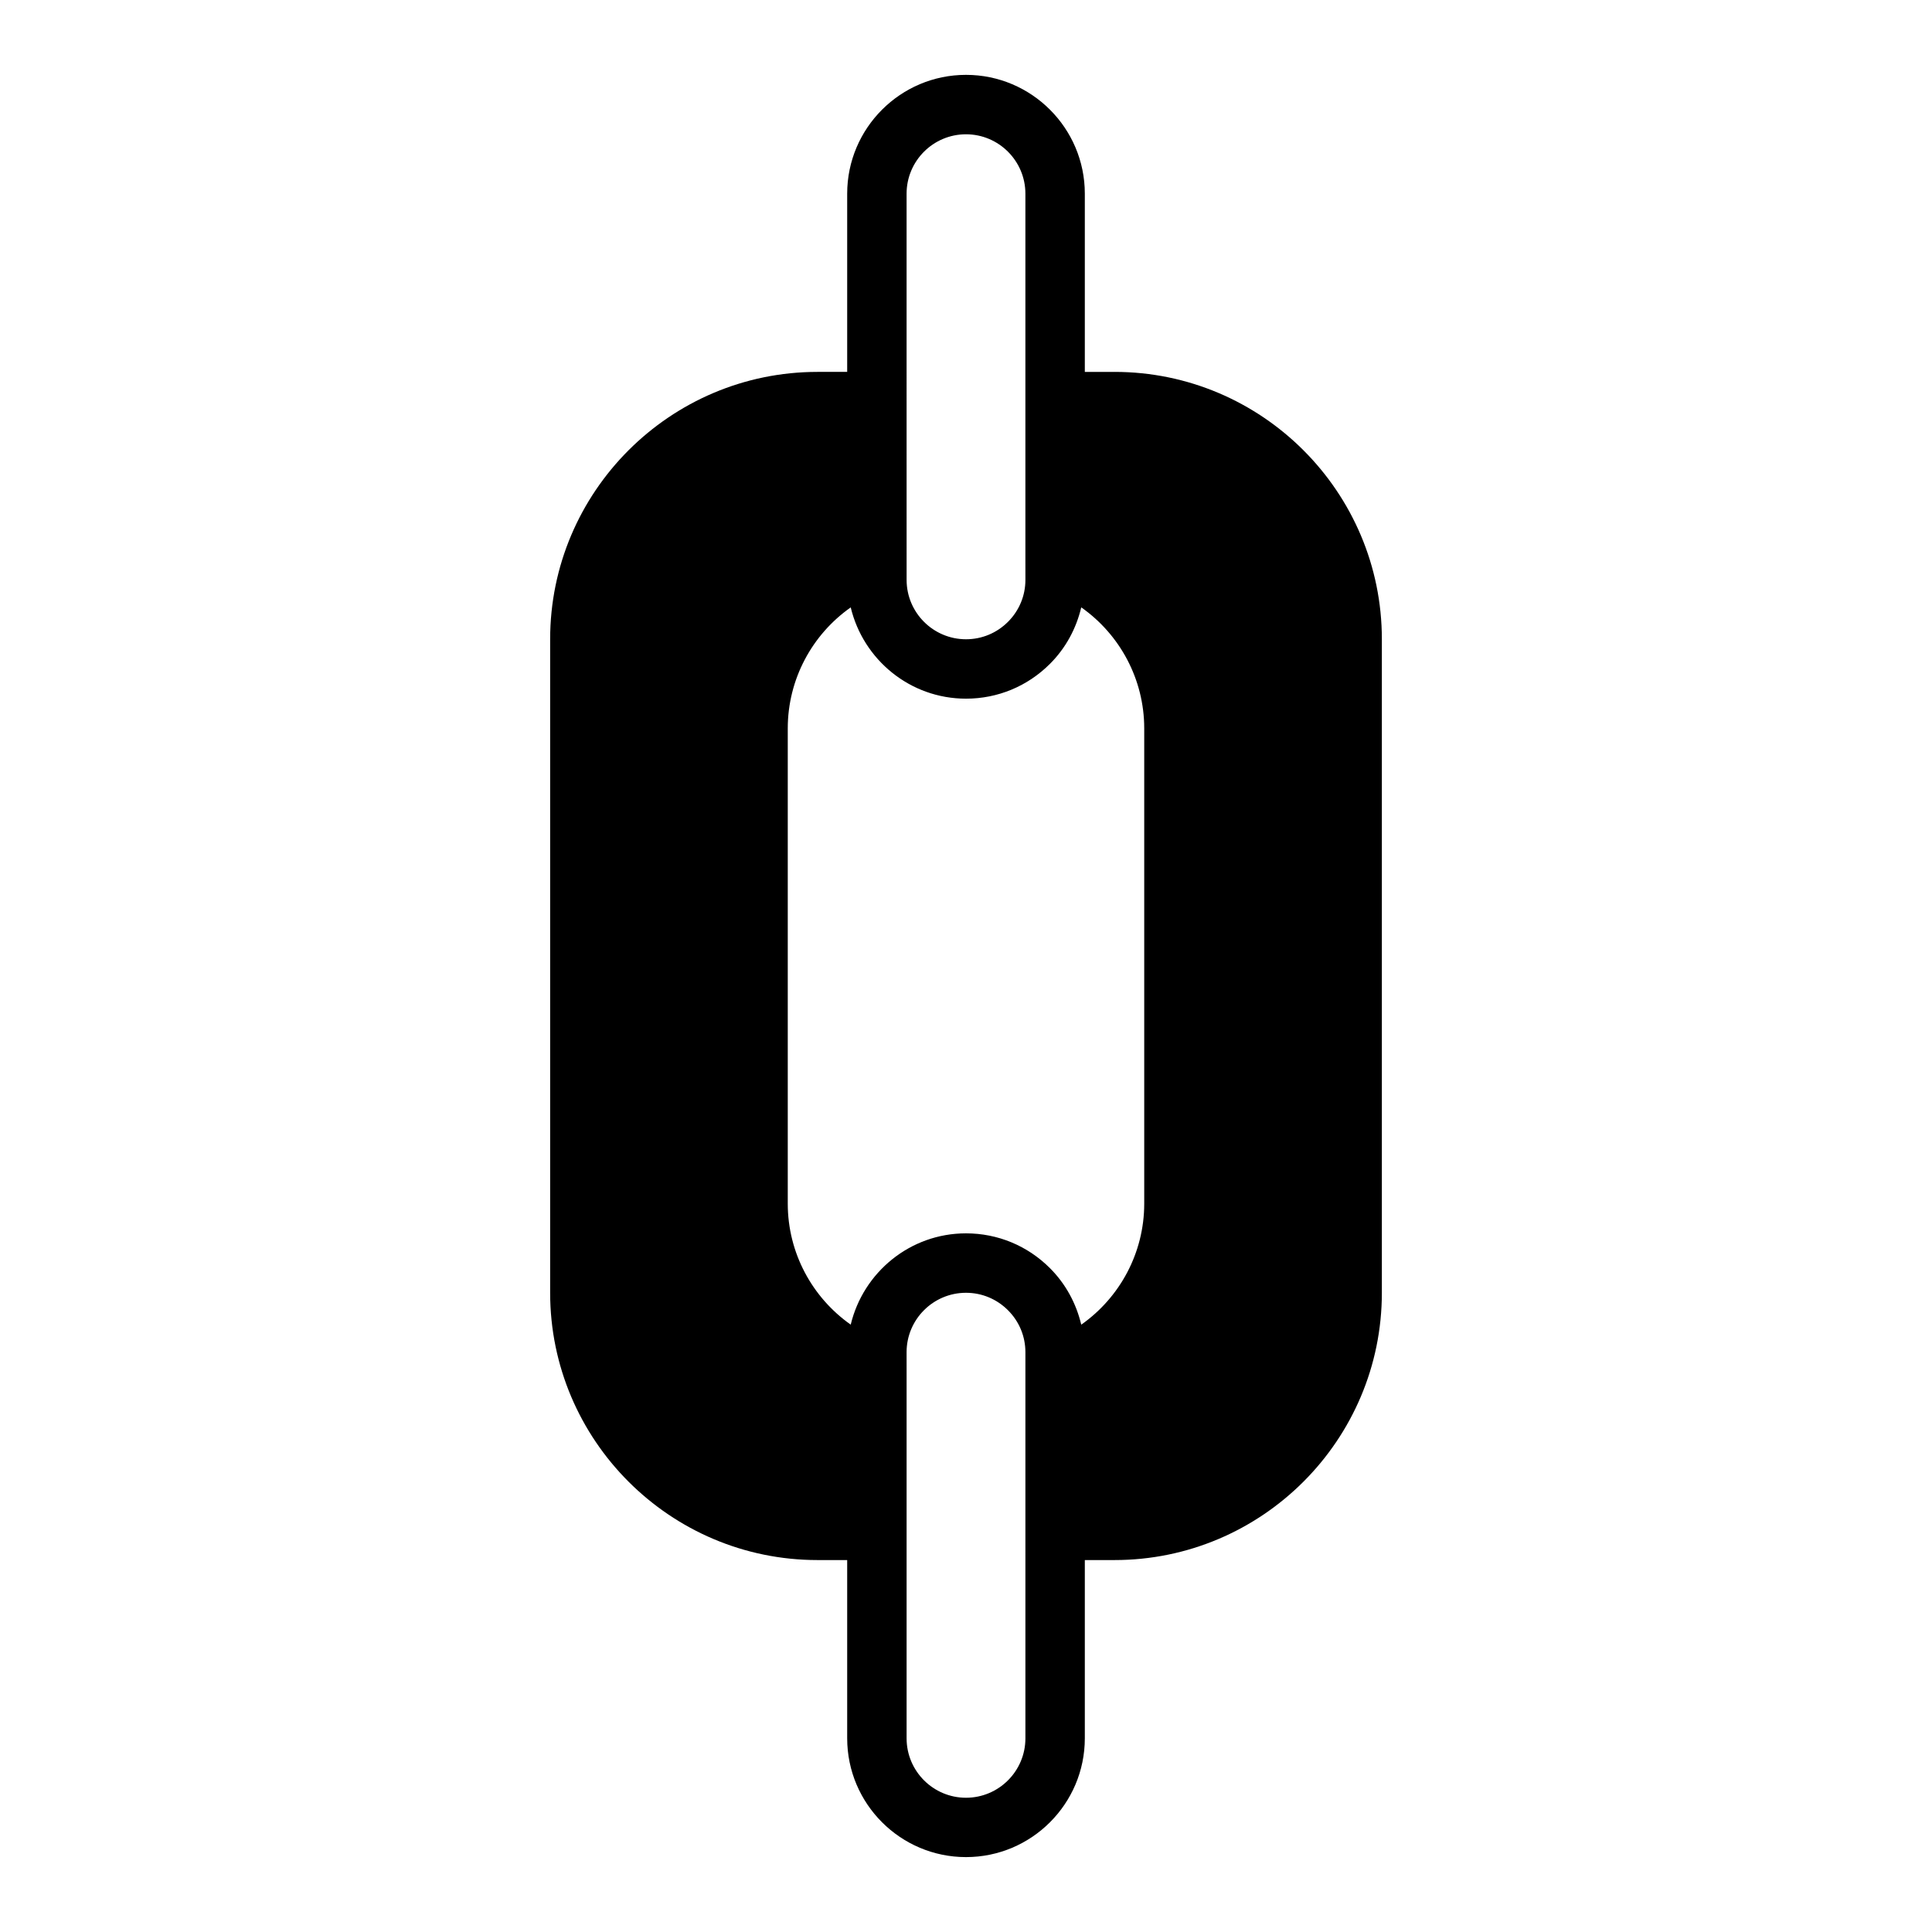 <?xml version="1.0" encoding="UTF-8"?>
<!-- Uploaded to: ICON Repo, www.svgrepo.com, Generator: ICON Repo Mixer Tools -->
<svg fill="#000000" width="800px" height="800px" version="1.1" viewBox="144 144 512 512" xmlns="http://www.w3.org/2000/svg">
 <path d="m439.36 242.56h-7.871v-47.234c0-17.363-14.125-31.488-31.488-31.488s-31.488 14.125-31.488 31.488v47.23h-7.871c-39.062 0-70.848 31.785-70.848 70.848v173.18c0 39.062 31.785 70.848 70.848 70.848h7.871v47.23c0 17.363 14.125 31.488 31.488 31.488s31.488-14.125 31.488-31.488v-47.23h7.871c39.062 0 70.848-31.785 70.848-70.848v-173.18c0-39.062-31.785-70.848-70.848-70.848zm-17.105 237.52c-5.953-5.953-13.855-9.23-22.254-9.23-14.84 0-27.238 10.355-30.551 24.195-10.238-7.207-16.684-19.051-16.684-32.066v-125.95c0-13.016 6.445-24.863 16.684-32.066 3.309 13.84 15.707 24.191 30.551 24.191 8.398 0 16.301-3.277 22.254-9.234 4.184-4.184 6.957-9.359 8.289-14.965 10.242 7.207 16.688 19.055 16.688 32.074v125.95c0 13.02-6.445 24.863-16.688 32.07-1.332-5.609-4.106-10.785-8.289-14.969zm-38-284.75c0-8.684 7.062-15.742 15.742-15.742 8.684 0 15.742 7.062 15.742 15.742v97.223l0.004 5.117c0 4.195-1.641 8.145-4.621 11.125-2.977 2.977-6.93 4.617-11.121 4.617-8.684 0-15.742-7.062-15.742-15.742v-5.117l-0.004-42.117zm31.488 409.35c0 8.684-7.062 15.742-15.742 15.742-8.684 0-15.742-7.062-15.742-15.742v-97.223l-0.004-5.113c0-8.684 7.062-15.742 15.742-15.742 4.195 0 8.145 1.641 11.125 4.621 2.981 2.977 4.621 6.926 4.621 11.121z"/>
</svg>